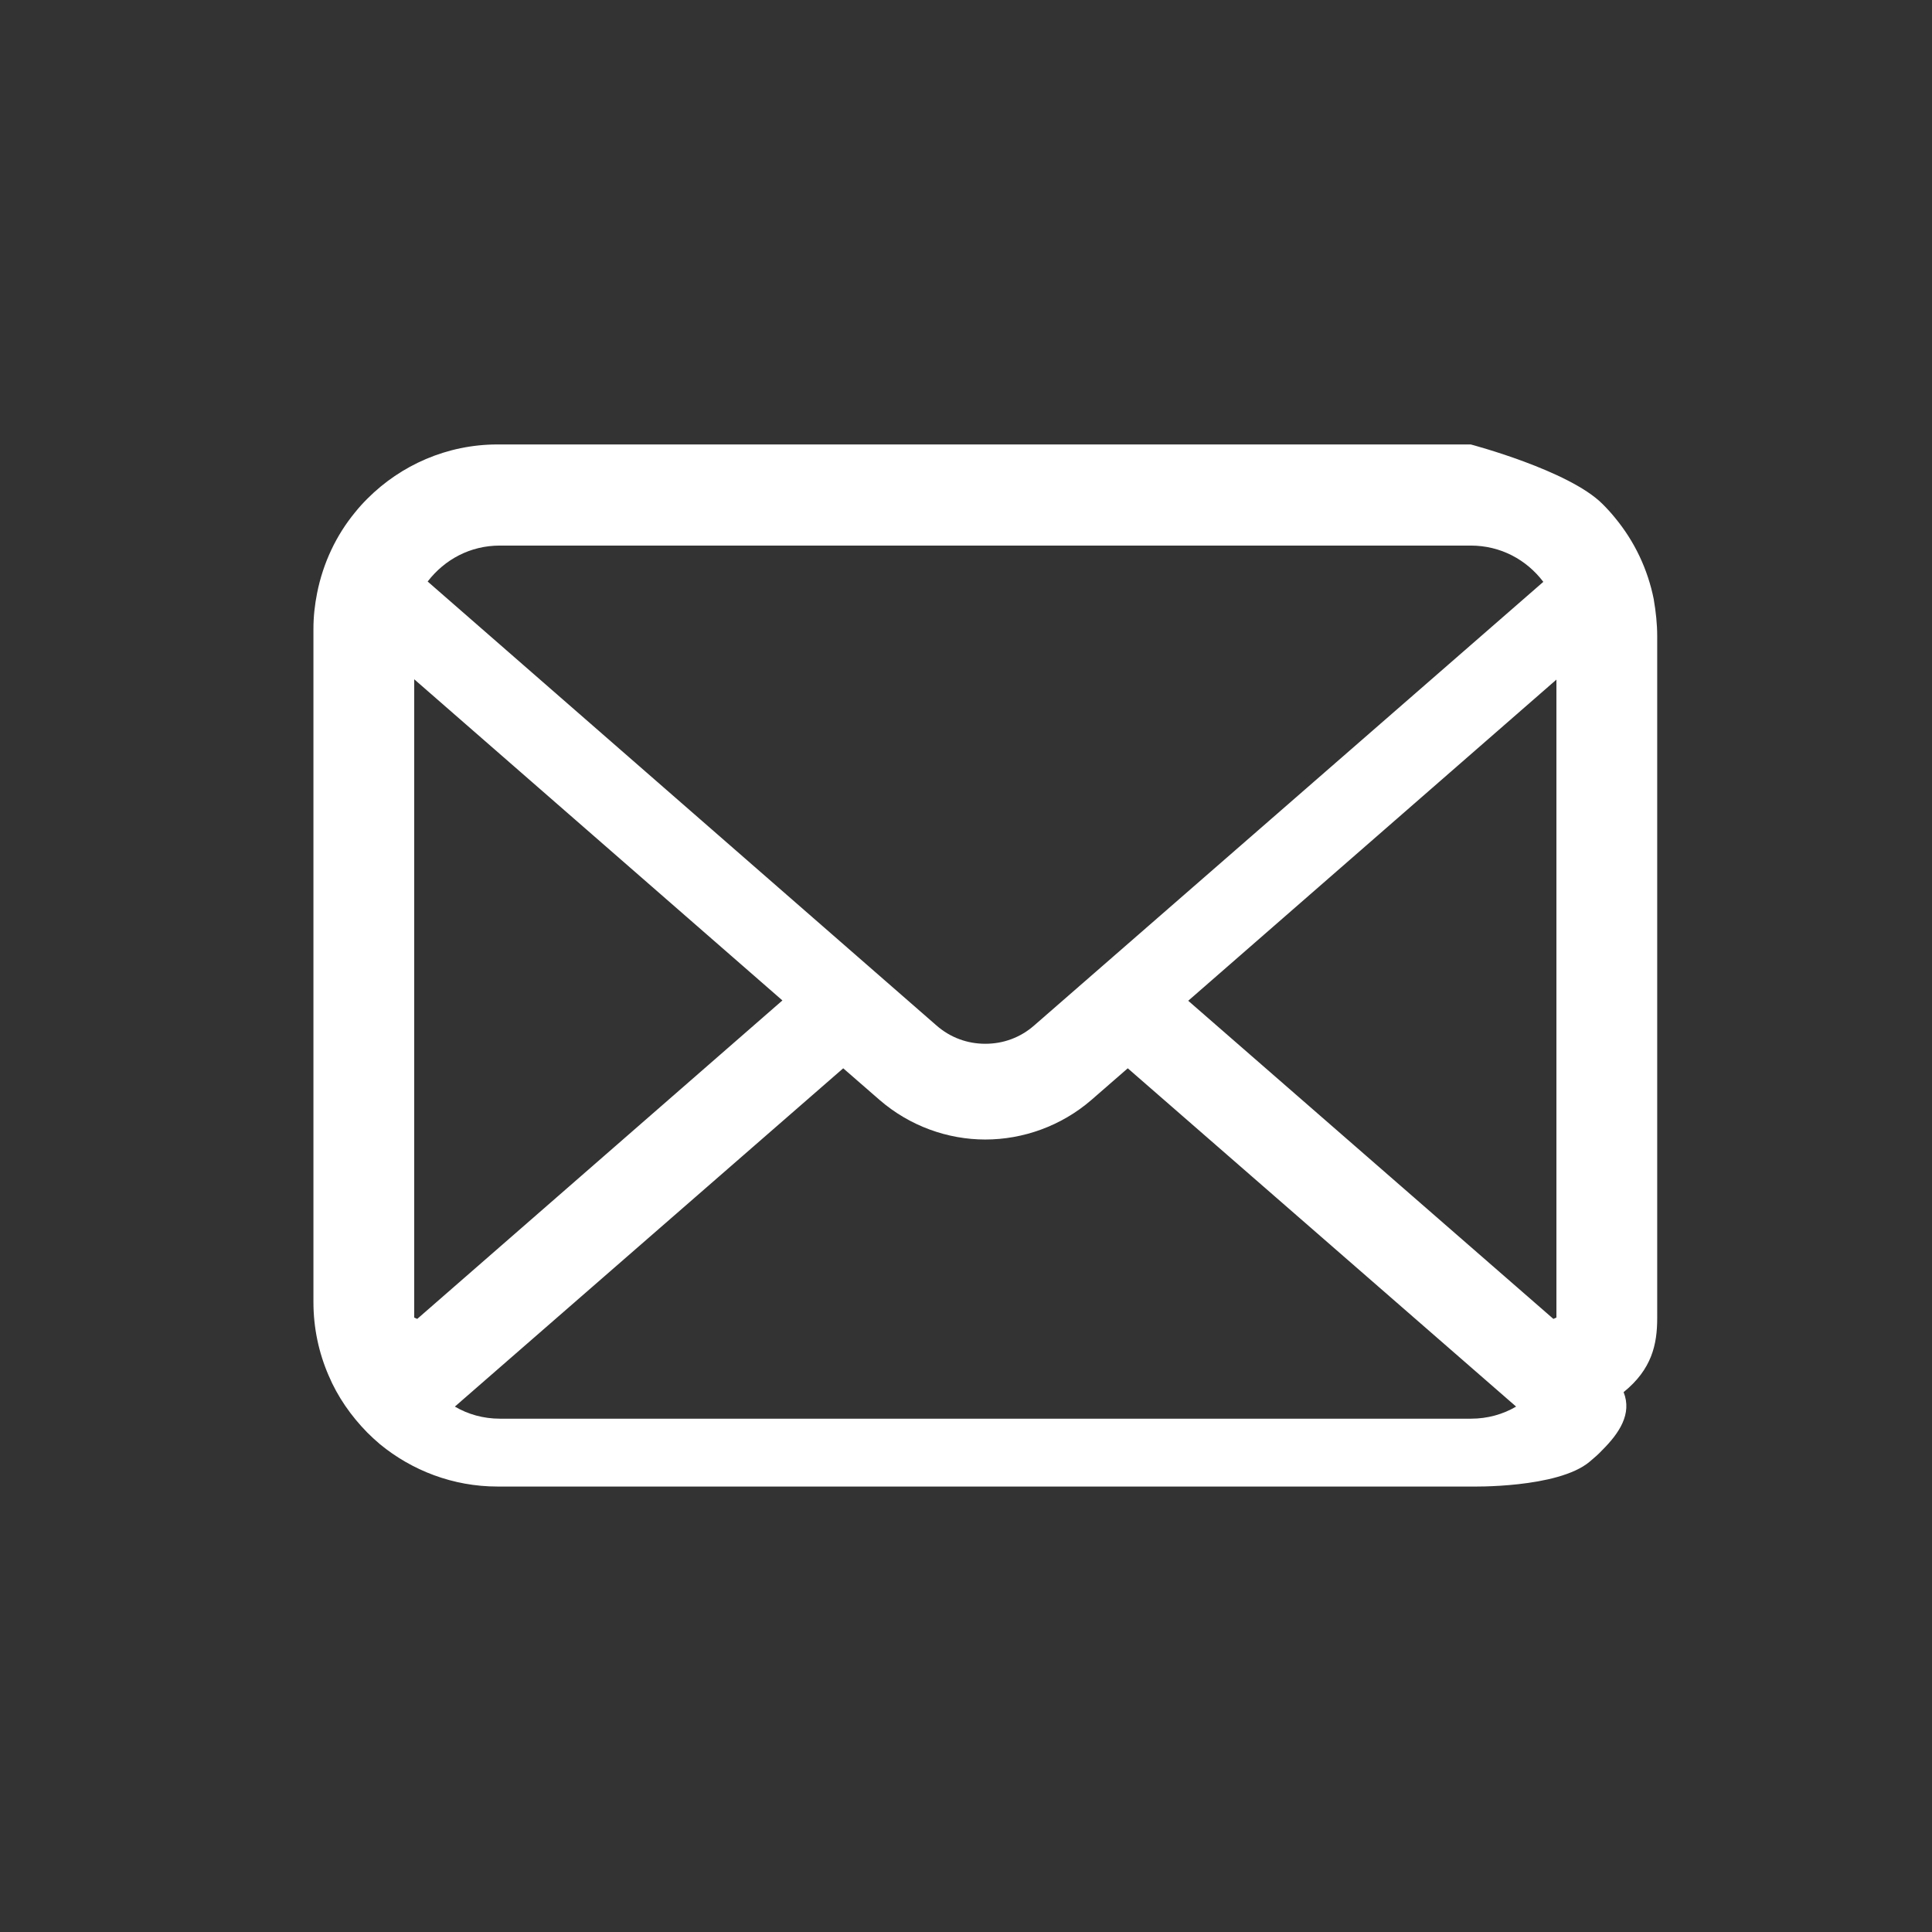 <?xml version="1.0" encoding="UTF-8"?><svg id="_レイヤー_2" xmlns="http://www.w3.org/2000/svg" viewBox="0 0 57.51 57.51"><rect x="0" y="0" width="57.51" height="57.51" fill="#333333" stroke="none"/><defs><style>.cls-1{fill:#fff;}.cls-2{fill:none;}</style></defs><g id="_レイヤー_1-2"><path class="cls-1" d="m49.23,17.85c-.18-.91-.58-1.74-1.15-2.43-.12-.15-.24-.28-.38-.42-1-1-3.92-1.77-3.92-1.77H14.81c-1.51,0-2.88.62-3.87,1.61-.13.13-.25.26-.37.41-.56.68-.95,1.5-1.13,2.4-.07.35-.11.7-.11,1.07v20.04c0,.77.16,1.51.45,2.18.27.64.67,1.21,1.15,1.7.12.12.24.23.38.35.95.78,2.17,1.26,3.5,1.26h28.97s2.59.06,3.54-.74c.13-.11.26-.22.38-.35.49-.49.89-1.07.63-1.72h0c.84-.68,1-1.42,1-2.2v-20.3c0-.37-.04-.73-.1-1.08Zm-36.5-.54h0c.51-.66,1.27-1.07,2.15-1.07h28.9c.89,0,1.66.42,2.16,1.08h0s-15.15,13.2-15.15,13.2c-.42.37-.93.55-1.46.55s-1.04-.18-1.46-.55l-15.14-13.21Zm-.4,21.91v-19l10.96,9.56-10.87,9.48-.09-.04Zm31.45,3.01H14.88c-.49,0-.95-.13-1.34-.36l11.56-10.07,1.08.94c.9.78,2.03,1.18,3.15,1.18s2.26-.4,3.16-1.18l1.08-.94,11.56,10.07c-.39.23-.85.36-1.34.36Zm2.46-2.97l-10.87-9.47,10.96-9.56v18.99l-.09.04Z"/><rect class="cls-2" width="57.51" height="57.51"/></g></svg>